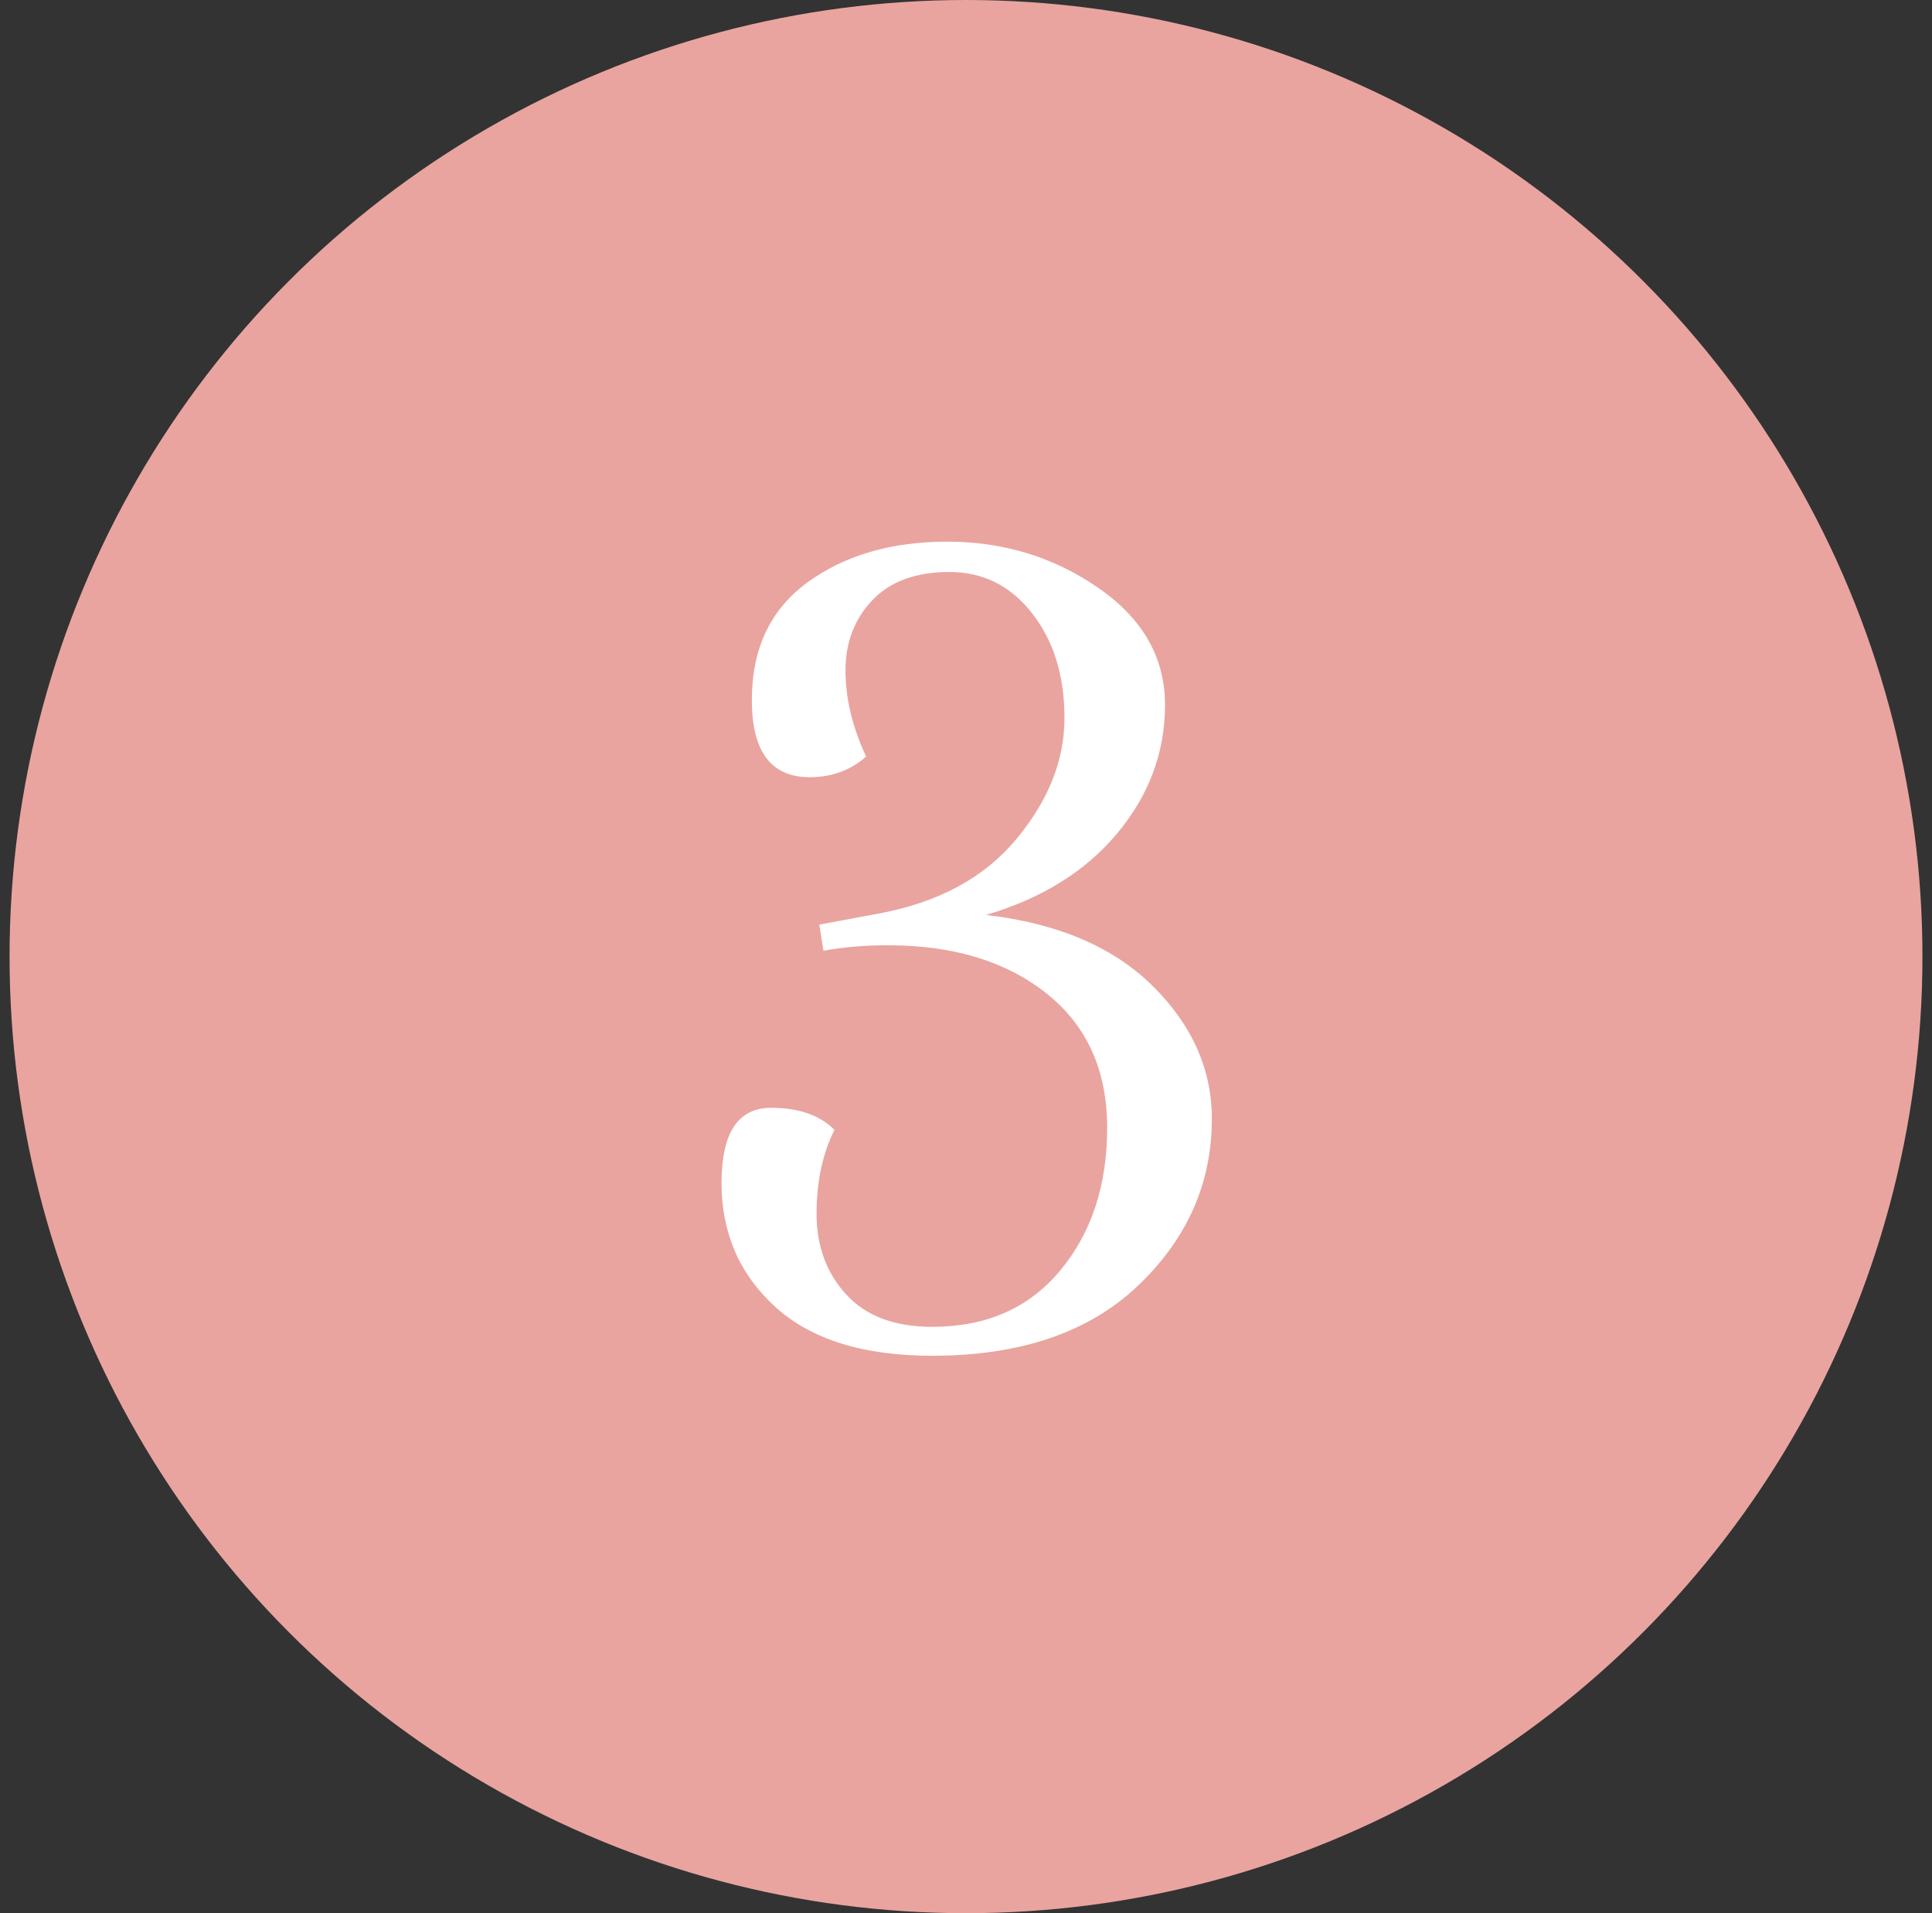 <?xml version="1.0" encoding="UTF-8"?>
<svg width="101px" height="100px" viewBox="0 0 101 100" version="1.1" xmlns="http://www.w3.org/2000/svg" xmlns:xlink="http://www.w3.org/1999/xlink">
    <rect x="0" y="0" width="101" height="100" fill="#333333" stroke="none"/>
    <title>step3</title>
    <g id="Page-1" stroke="none" stroke-width="1" fill="none" fill-rule="evenodd">
        <g id="Home" transform="translate(-488, -1771)">
            <g id="step3" transform="translate(488.5, 1771)">
                <circle id="Oval-Copy-2" fill="#E9A4A0" cx="50" cy="50" r="50"></circle>
                <g id="3" transform="translate(37.22, 28.312)" fill="#FFFFFF" fill-rule="nonzero">
                    <path d="M5.328,21.384 L5.112,20.016 L8.208,19.44 C11.328,18.864 13.728,17.568 15.408,15.552 C17.088,13.536 17.928,11.424 17.928,9.216 C17.928,7.008 17.364,5.184 16.236,3.744 C15.108,2.304 13.668,1.584 11.916,1.584 C10.164,1.584 8.82,2.076 7.884,3.06 C6.948,4.044 6.48,5.268 6.48,6.732 C6.48,8.196 6.84,9.696 7.56,11.232 C6.744,11.952 5.76,12.312 4.608,12.312 C2.592,12.312 1.584,10.968 1.584,8.28 C1.584,5.592 2.556,3.54 4.5,2.124 C6.444,0.708 8.88,0 11.808,0 C14.736,0 17.364,0.804 19.692,2.412 C22.02,4.02 23.184,6.06 23.184,8.532 C23.184,11.004 22.356,13.236 20.7,15.228 C19.044,17.22 16.752,18.648 13.824,19.512 C17.568,19.944 20.472,21.18 22.536,23.22 C24.6,25.26 25.632,27.576 25.632,30.168 C25.632,33.528 24.348,36.432 21.78,38.88 C19.212,41.328 15.624,42.552 11.016,42.552 C7.416,42.552 4.68,41.7 2.808,39.996 C0.936,38.292 0,36.132 0,33.516 C0,30.9 0.864,29.592 2.592,29.592 C4.032,29.592 5.136,29.976 5.904,30.744 C5.28,31.992 4.968,33.456 4.968,35.136 C4.968,36.816 5.484,38.22 6.516,39.348 C7.548,40.476 9.048,41.04 11.016,41.04 C13.848,41.04 16.08,40.056 17.712,38.088 C19.344,36.12 20.16,33.636 20.16,30.636 C20.16,27.636 19.104,25.296 16.992,23.616 C14.88,21.936 12.12,21.096 8.712,21.096 C7.464,21.096 6.336,21.192 5.328,21.384 Z" id="Path"></path>
                </g>
            </g>
        </g>
    </g>
</svg>